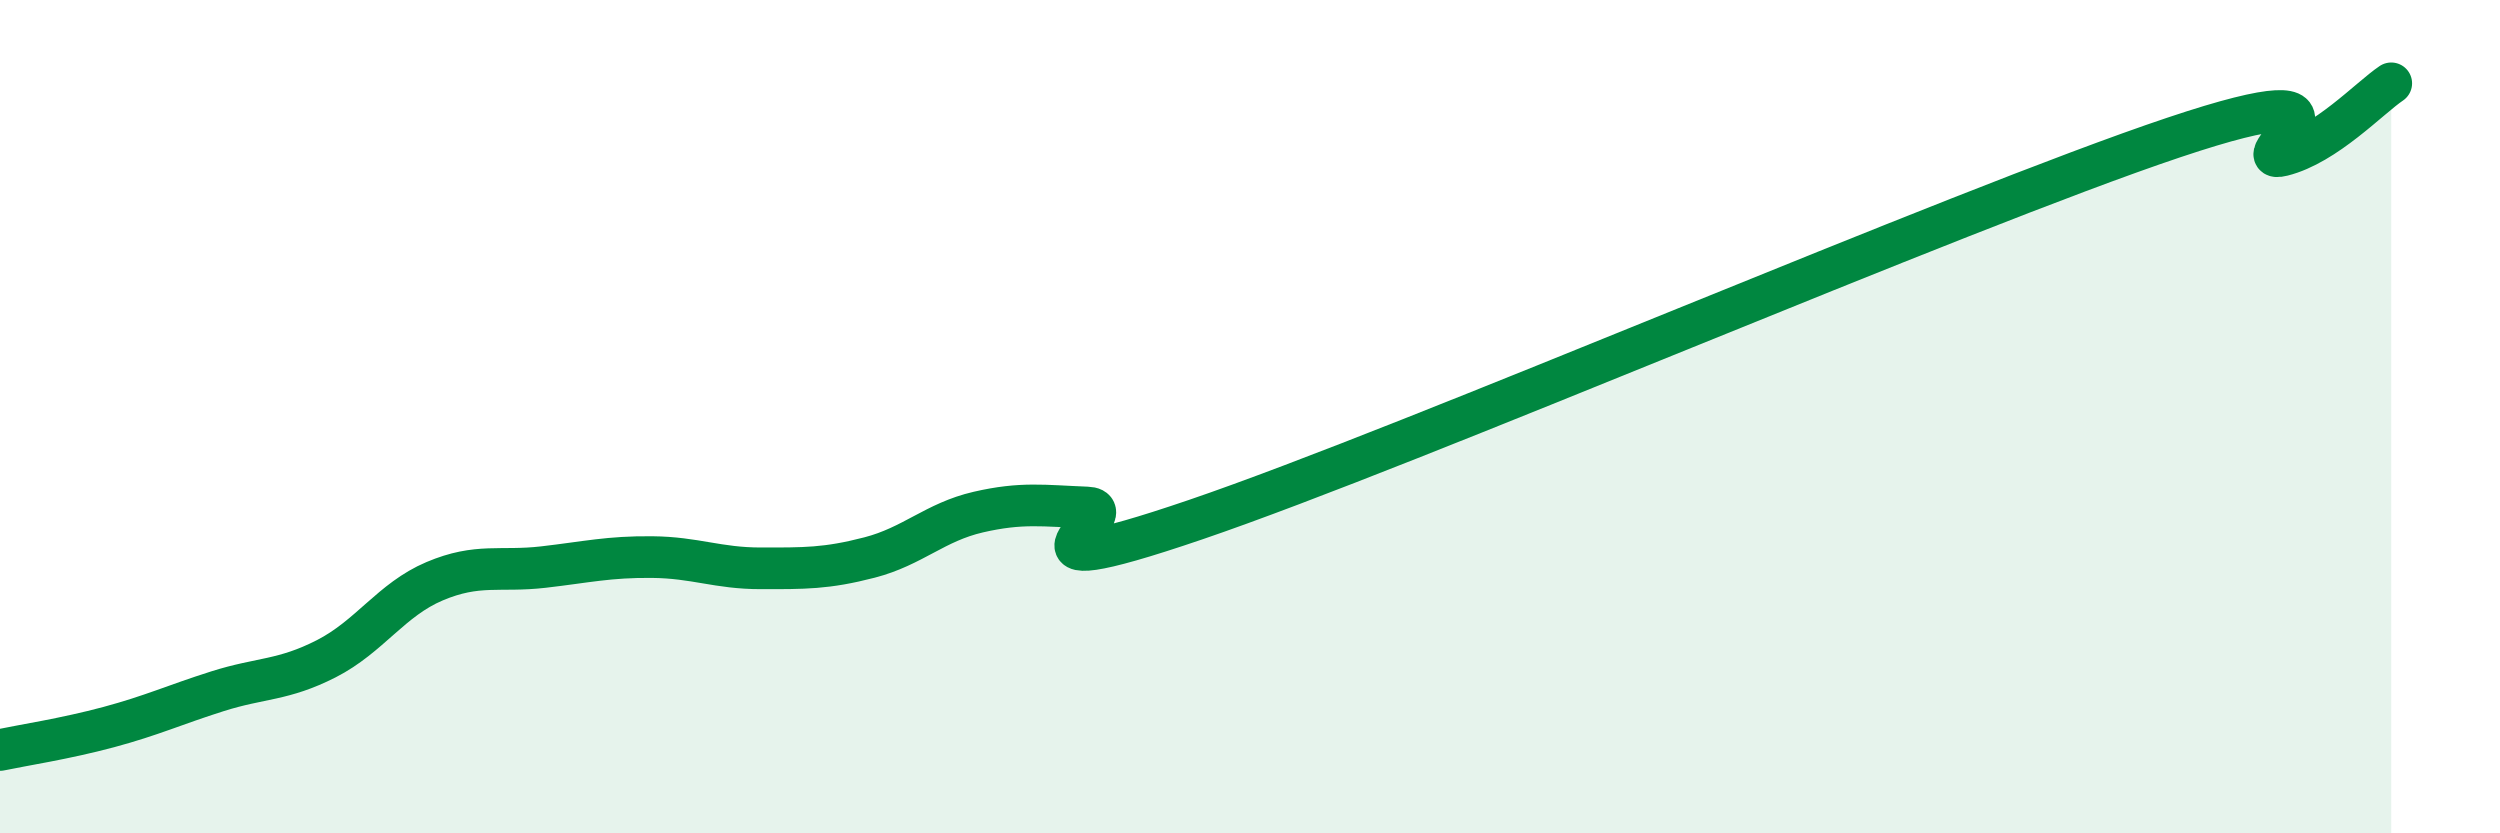 
    <svg width="60" height="20" viewBox="0 0 60 20" xmlns="http://www.w3.org/2000/svg">
      <path
        d="M 0,18 C 0.52,17.89 1.57,17.73 2.61,17.45 C 3.65,17.17 4.18,16.92 5.22,16.59 C 6.26,16.26 6.79,16.34 7.83,15.81 C 8.87,15.28 9.39,14.39 10.43,13.95 C 11.47,13.51 12,13.73 13.04,13.61 C 14.08,13.49 14.61,13.36 15.65,13.37 C 16.69,13.38 17.22,13.64 18.26,13.64 C 19.3,13.64 19.83,13.65 20.87,13.38 C 21.91,13.11 22.44,12.53 23.48,12.29 C 24.52,12.05 25.05,12.14 26.09,12.18 C 27.13,12.22 23.48,14.25 28.7,12.47 C 33.92,10.69 46.95,5.05 52.17,3.3 C 57.39,1.55 53.74,3.99 54.78,3.73 C 55.82,3.47 56.87,2.35 57.39,2L57.39 20L0 20Z"
        fill="#008740"
        opacity="0.1"
        stroke-linecap="round"
        stroke-linejoin="round"
      />
      <path
        d="M 0,18 C 0.52,17.89 1.57,17.73 2.61,17.45 C 3.65,17.17 4.18,16.92 5.22,16.59 C 6.26,16.26 6.79,16.34 7.83,15.81 C 8.87,15.28 9.39,14.39 10.43,13.95 C 11.47,13.51 12,13.73 13.04,13.61 C 14.08,13.49 14.61,13.36 15.65,13.37 C 16.69,13.38 17.22,13.64 18.26,13.64 C 19.3,13.64 19.83,13.65 20.87,13.38 C 21.91,13.11 22.44,12.53 23.48,12.29 C 24.52,12.05 25.05,12.14 26.09,12.18 C 27.13,12.22 23.48,14.25 28.7,12.47 C 33.92,10.69 46.95,5.05 52.17,3.3 C 57.39,1.55 53.74,3.99 54.78,3.73 C 55.82,3.47 56.87,2.35 57.39,2"
        stroke="#008740"
        stroke-width="1"
        fill="none"
        stroke-linecap="round"
        stroke-linejoin="round"
      />
    </svg>
  